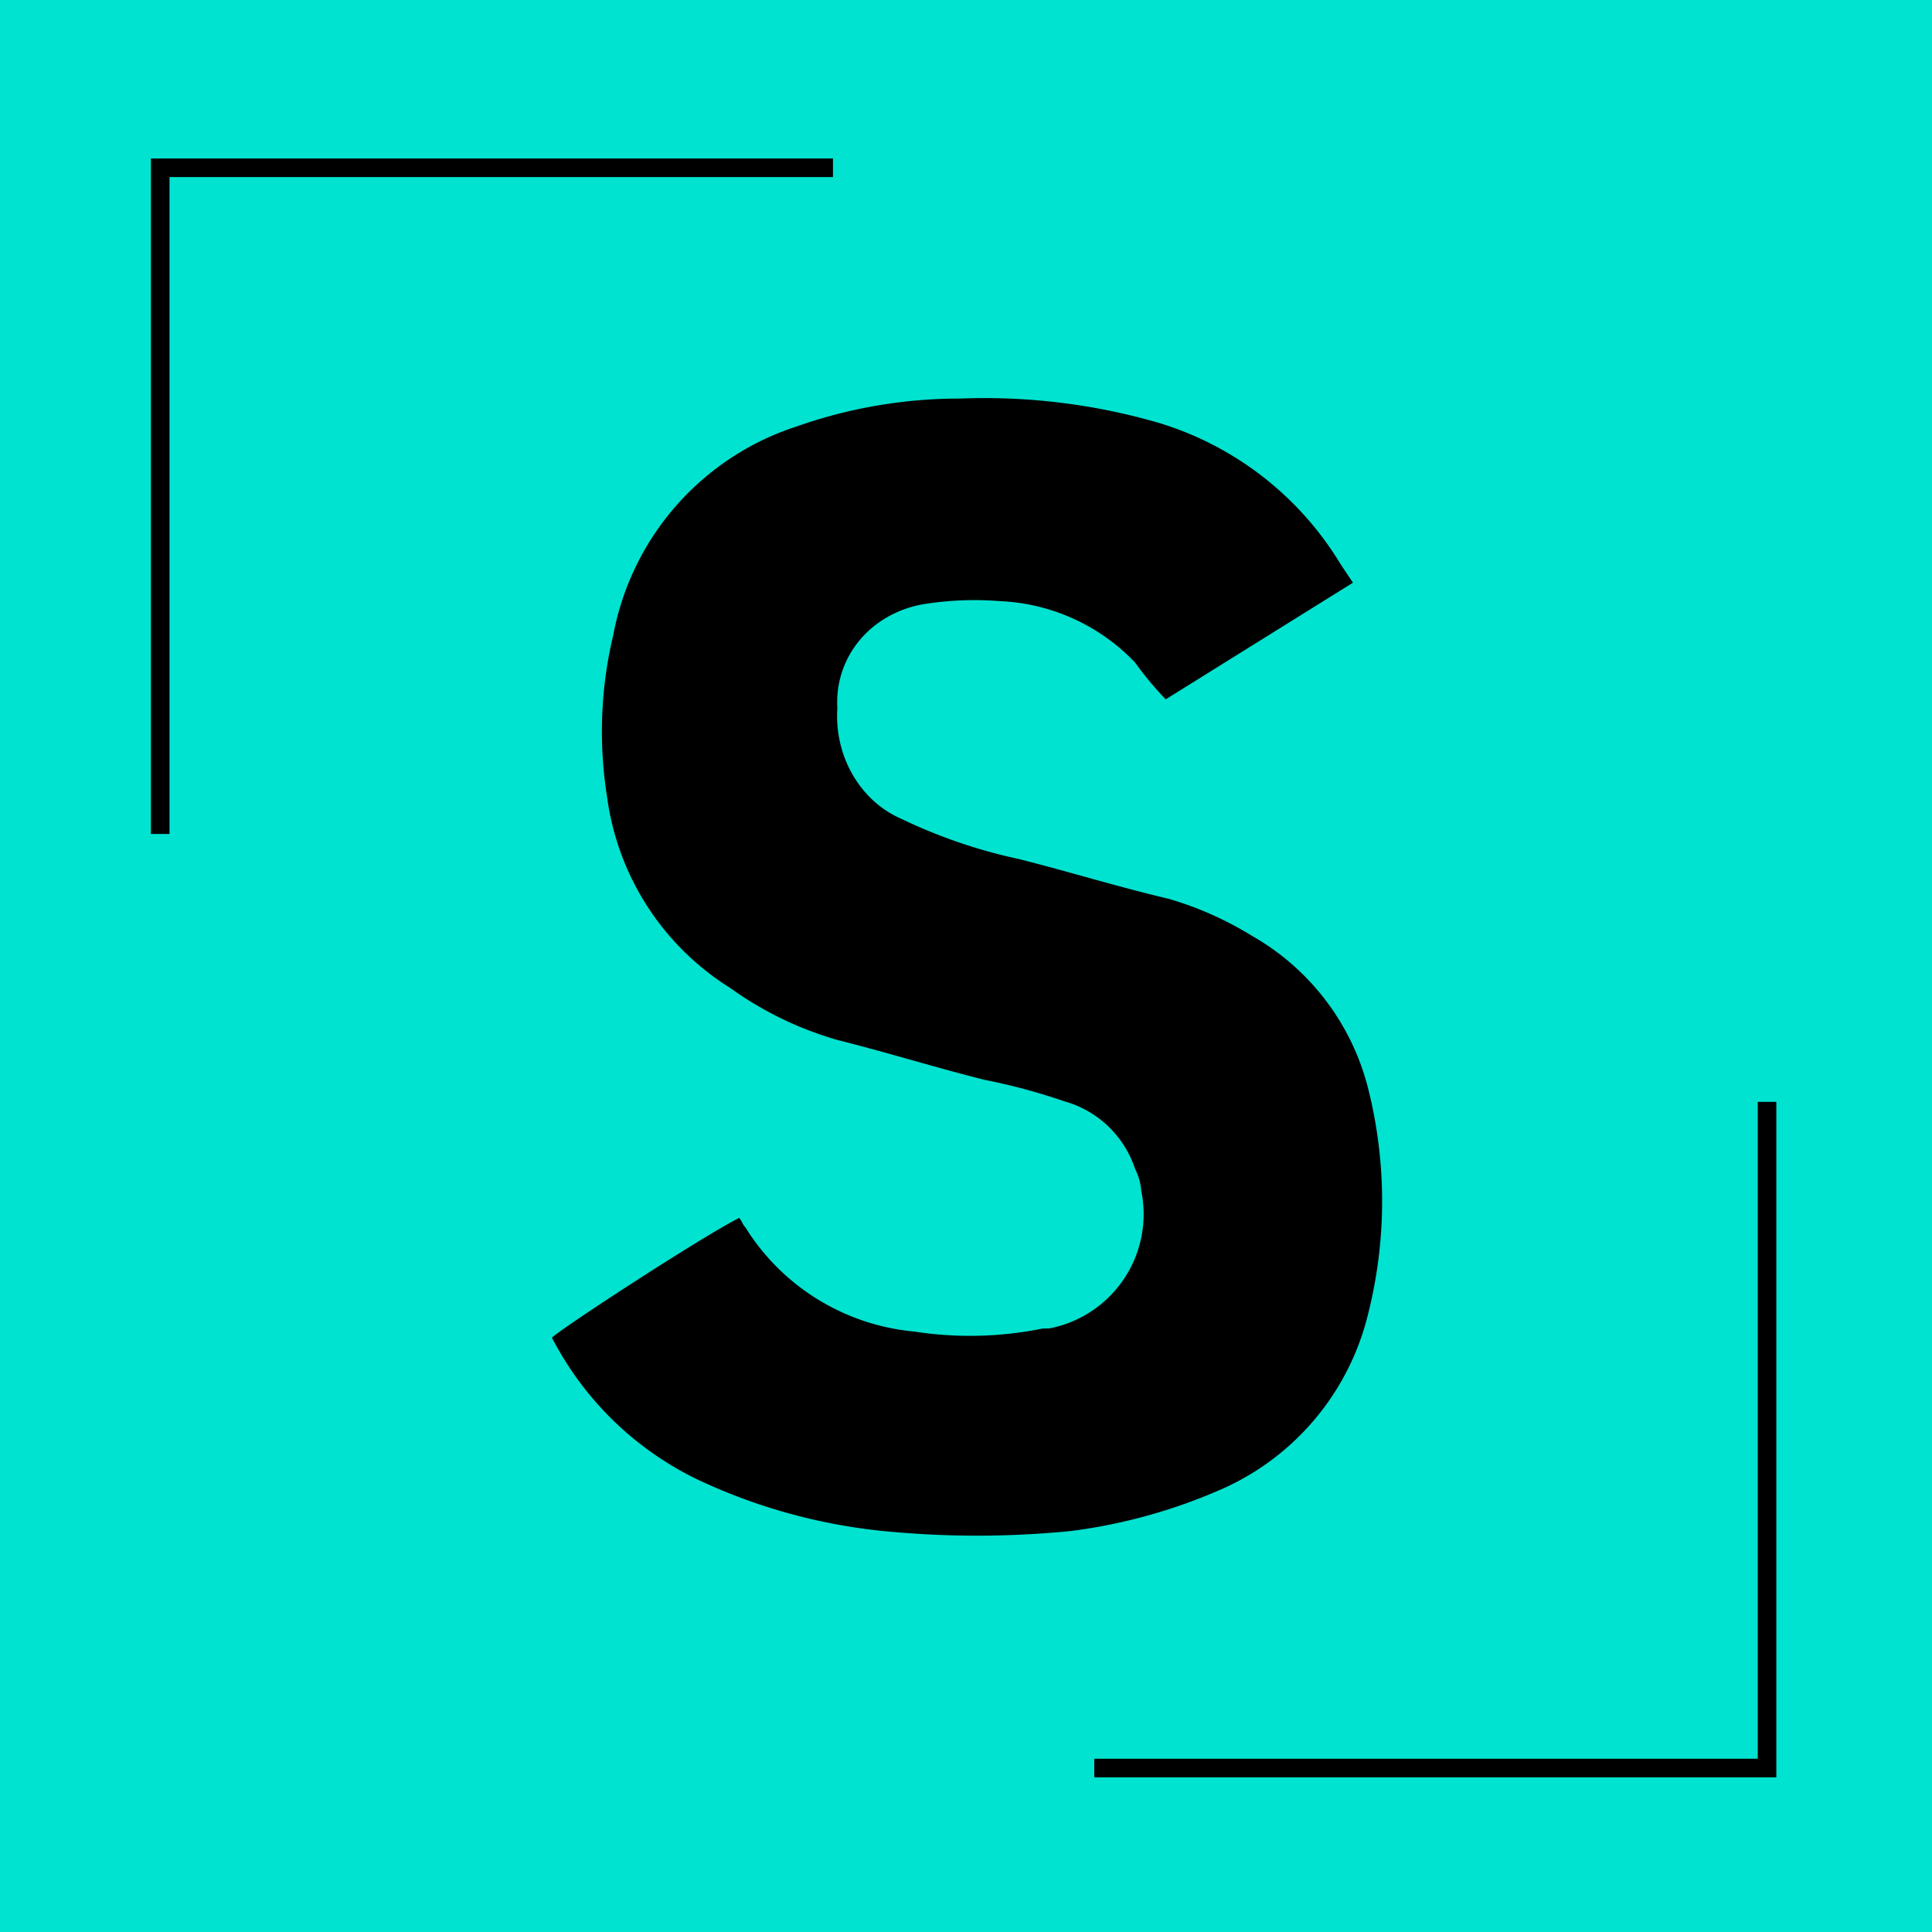 <svg xmlns="http://www.w3.org/2000/svg" width="256" height="256" viewBox="0 0 256 256"><g transform="translate(-401.891 -259.267)"><rect width="256" height="256" transform="translate(401.891 259.267)" fill="#00e3d0"/><path d="M165.131,107.41a43.078,43.078,0,0,1-4.067-4.88A26.287,26.287,0,0,0,143.172,94.4a42.615,42.615,0,0,0-10.166.407c-6.913,1.22-11.793,6.913-11.386,13.826-.407,6.1,2.847,12.2,8.54,14.64a69.384,69.384,0,0,0,15.453,5.287c6.506,1.627,13.013,3.66,19.926,5.287a45,45,0,0,1,10.98,4.88,32.4,32.4,0,0,1,15.453,20.333,61.112,61.112,0,0,1,0,29.686,34.194,34.194,0,0,1-19.113,23.179,72.262,72.262,0,0,1-20.333,5.693,126.4,126.4,0,0,1-24.806,0,75.221,75.221,0,0,1-24.806-6.913A42.536,42.536,0,0,1,83.8,191.994c1.22-1.22,19.926-13.42,24.806-15.86.407.407.407.813.813,1.22a29.538,29.538,0,0,0,22.366,13.826,48.244,48.244,0,0,0,17.08-.407h.813a15.42,15.42,0,0,0,12.2-18.3,7.54,7.54,0,0,0-.813-2.847,13.738,13.738,0,0,0-9.353-8.946,80.248,80.248,0,0,0-10.573-2.847c-6.506-1.627-13.013-3.66-19.519-5.287a46.235,46.235,0,0,1-14.233-6.913A35.32,35.32,0,0,1,91.12,120.423a55.044,55.044,0,0,1,.813-21.553,36.014,36.014,0,0,1,24.4-27.653,64.866,64.866,0,0,1,21.553-3.66,82.774,82.774,0,0,1,26.433,3.253A42.591,42.591,0,0,1,188.31,89.517l1.627,2.44Z" transform="translate(391.225 244.521)"/><path d="M113.273,21.1H22.9v89.5h2.462V23.562h87.911Z" transform="translate(398.991 259.167)"/><path d="M113.273,21.1H22.9v89.5h2.462V23.562h87.911Z" transform="translate(660.164 515.871) rotate(180)"/></g></svg>